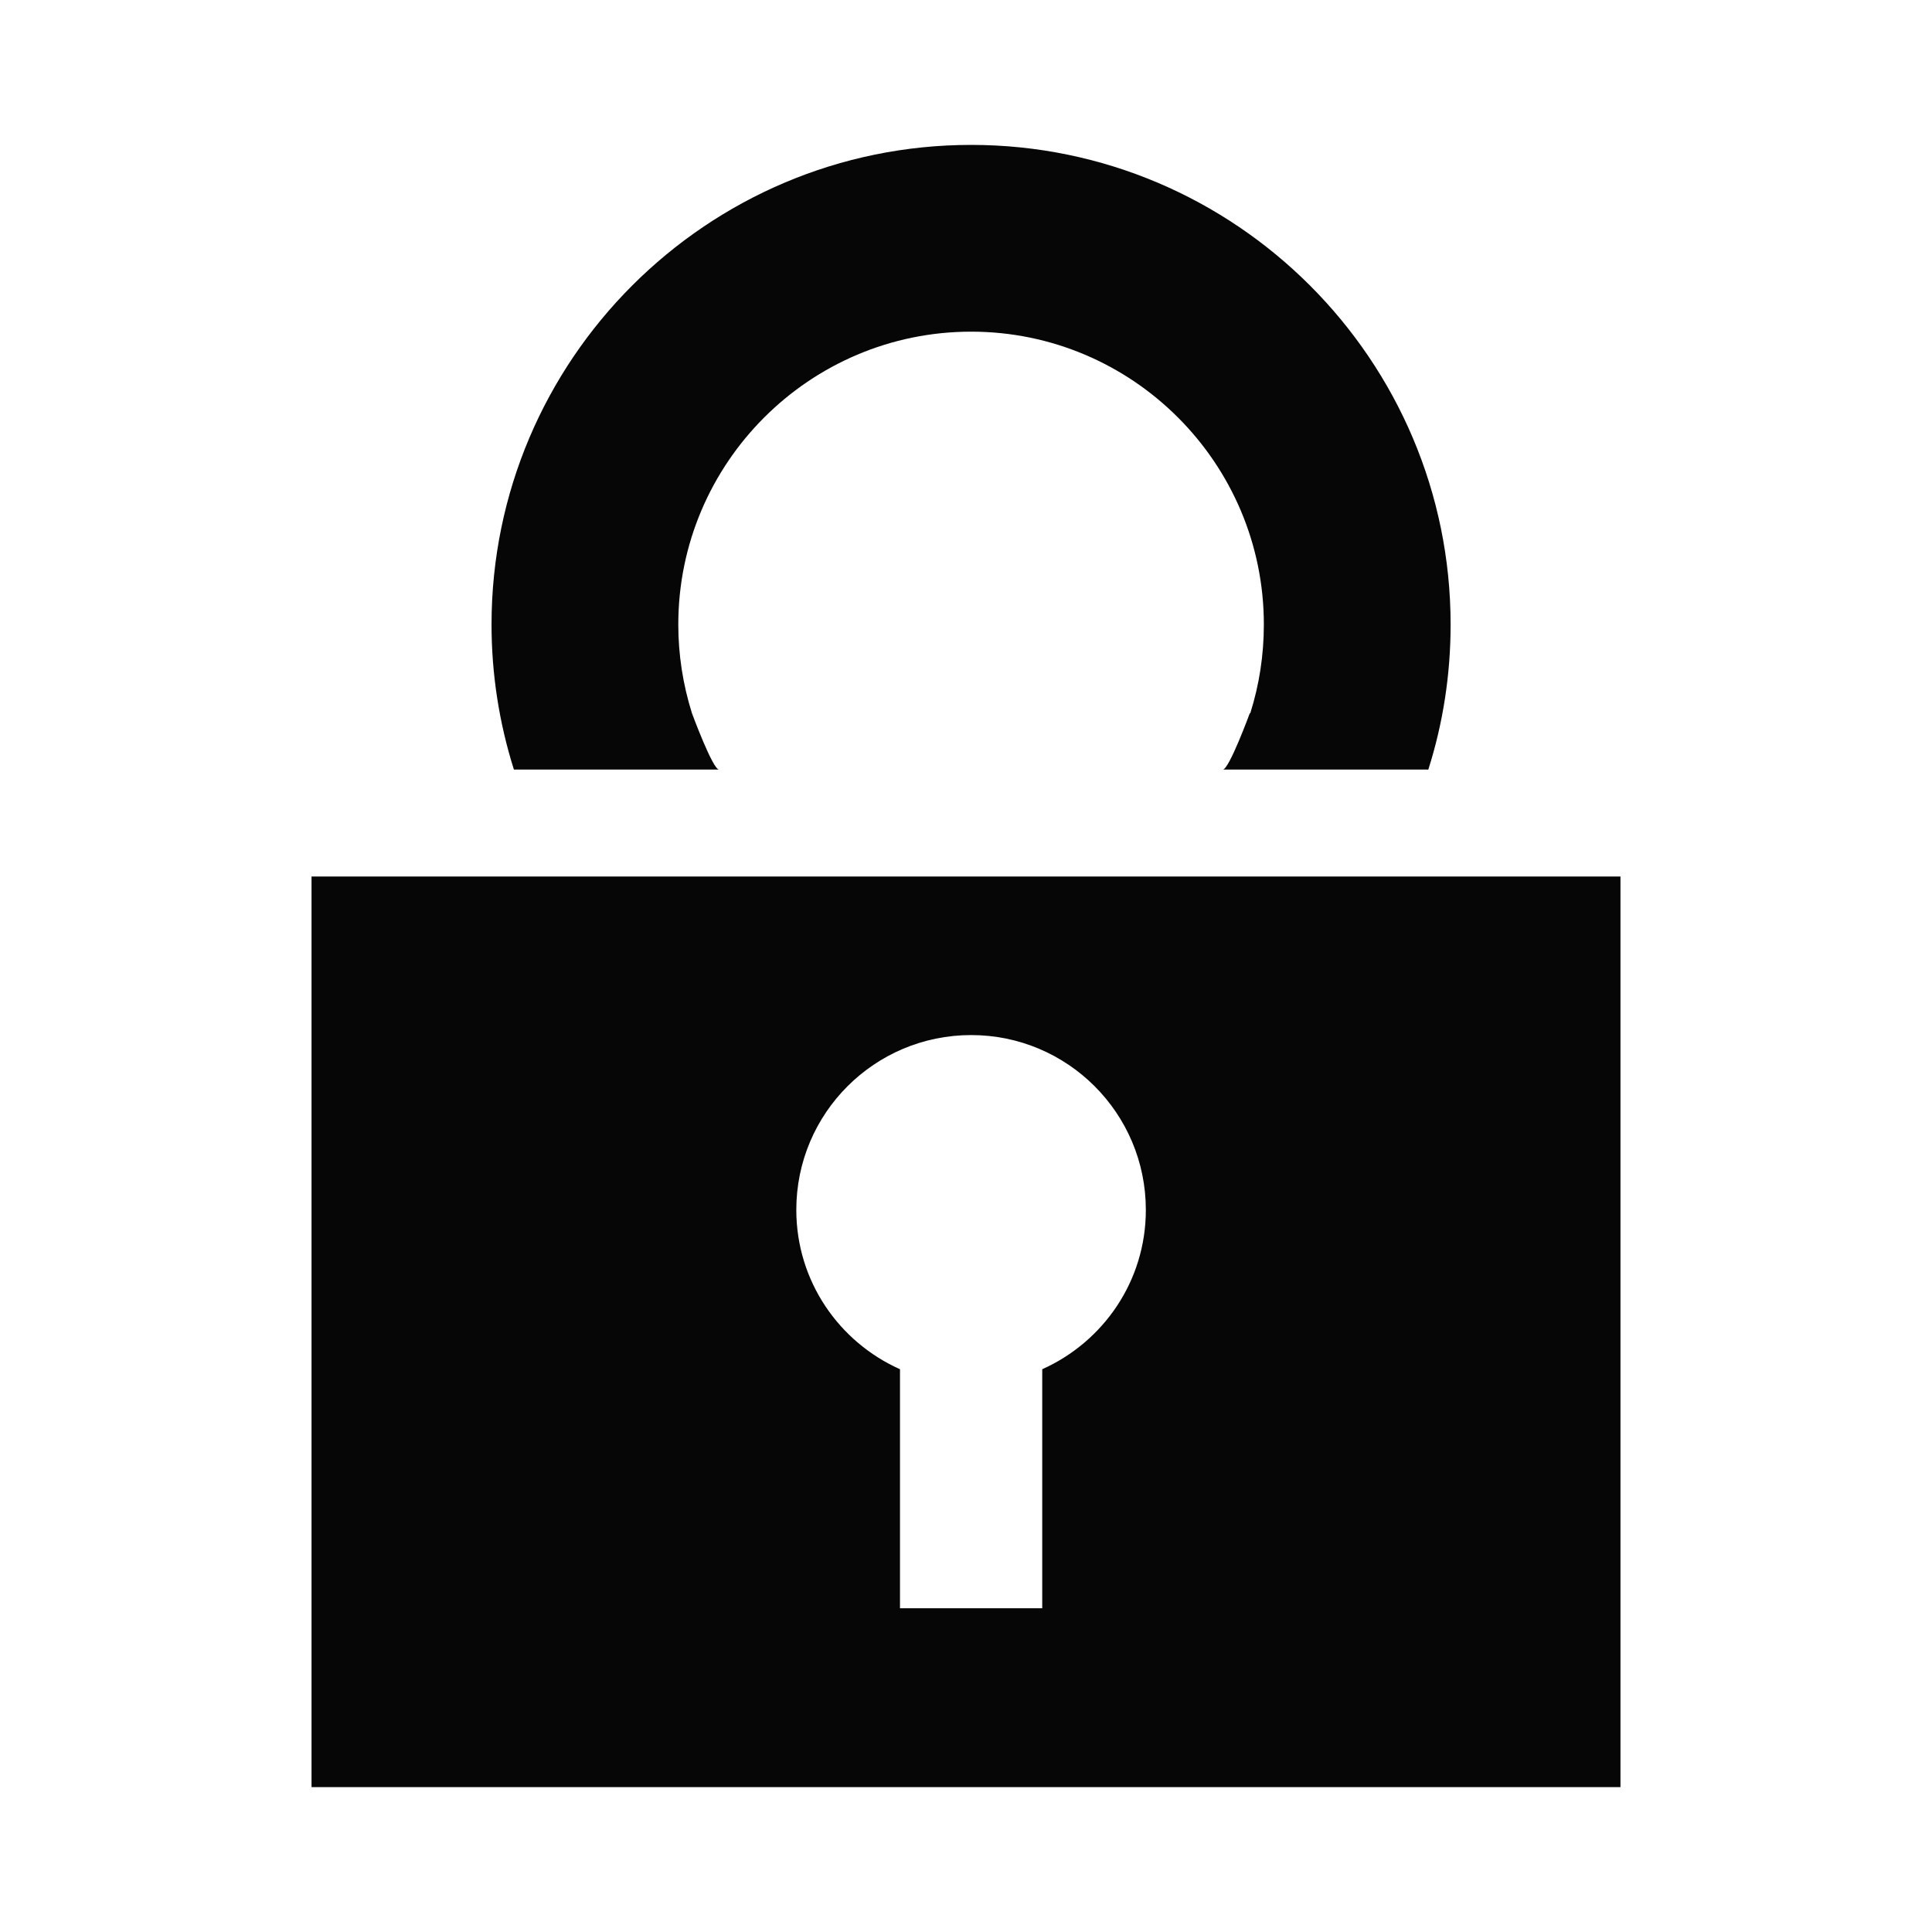<svg width="24" height="24" viewBox="0 0 24 24" fill="none" xmlns="http://www.w3.org/2000/svg">
<g clip-path="url(#clip0_6_32)">
<path fill-rule="evenodd" clip-rule="evenodd" d="M3.87 10.888V22.2H20.13V10.888H3.87ZM12.947 17.009V19.978H11.18V17.009C10.421 16.67 9.892 15.913 9.892 15.029C9.892 13.83 10.864 12.858 12.064 12.858C13.262 12.858 14.234 13.83 14.234 15.029C14.235 15.913 13.705 16.67 12.947 17.009Z" fill="#060607"/>
<path fill-rule="evenodd" clip-rule="evenodd" d="M8.932 9.56C8.854 9.56 8.596 8.861 8.596 8.861C8.483 8.502 8.426 8.131 8.426 7.758C8.426 5.752 10.057 4.12 12.064 4.12C14.069 4.12 15.7 5.752 15.7 7.758C15.7 8.136 15.643 8.506 15.532 8.858L15.536 8.859L15.525 8.861C15.525 8.861 15.268 9.56 15.19 9.56C15.114 9.56 17.69 9.56 17.734 9.56L17.742 9.563C17.927 8.983 18.02 8.376 18.02 7.758C18.02 4.473 15.348 1.8 12.064 1.8C8.779 1.8 6.106 4.473 6.106 7.758C6.106 8.369 6.199 8.975 6.384 9.56C6.384 9.56 9.009 9.56 8.932 9.56Z" fill="#060607"/>
</g>
<defs>
<clipPath id="clip0_6_32">
<rect width="24" height="24" fill="white"/>
</clipPath>
</defs>
</svg>
